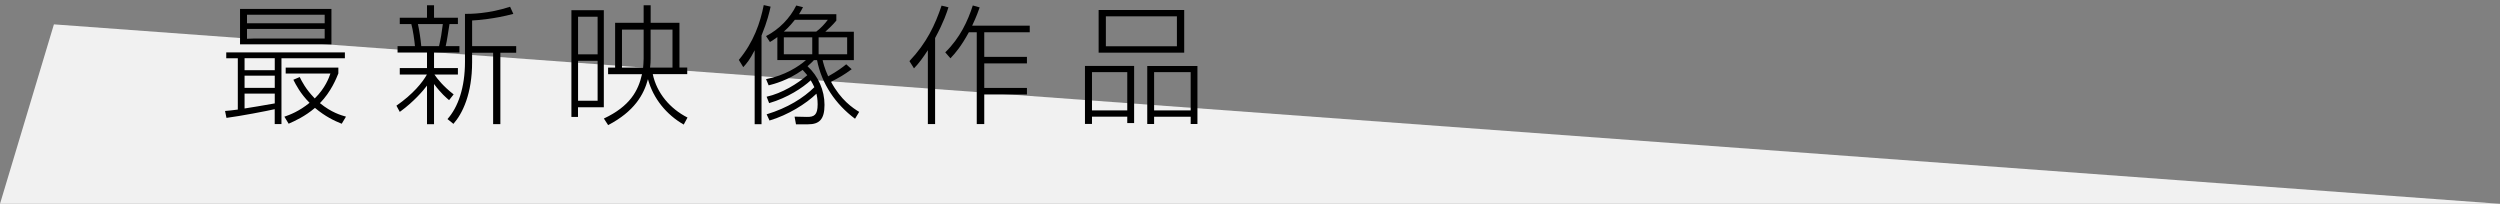 <?xml version="1.0" encoding="UTF-8"?><svg id="b" xmlns="http://www.w3.org/2000/svg" viewBox="0 0 462.76 37.73"><rect x="0" y="0" width="462.76" height="37.73" fill="#808080" stroke="none"/><defs><style>.d{fill:#f1f1f1;}</style></defs><g id="c"><polyline class="d" points="9.98 4.51 0 37.73 462.76 37.73"/><g><path d="m41.67,20.54c.67-.05,1.3-.12,2.35-.26v-9.5h-2.14v-1.08h21.96v1.08h-11.74v12.19h-1.25v-2.76c-1.22.29-6.46,1.3-8.93,1.61l-.26-1.27ZM61.35,1.65v6.55h-16.92V1.65h16.92Zm-10.49,9.12h-5.59v2.23h5.59v-2.23Zm0,3.24h-5.59v2.26h5.59v-2.26Zm-5.59,6.07c.82-.12,3.72-.6,5.59-.94v-1.82h-5.59v2.76ZM60.1,2.73h-14.38v1.58h14.38v-1.58Zm0,2.62h-14.38v1.78h14.38v-1.78Zm3.14,17.55c-1.34-.53-3.05-1.34-4.94-2.93-1.85,1.58-3.72,2.42-4.87,2.93l-.79-1.3c1.03-.36,2.71-.98,4.66-2.57-1.7-1.7-2.54-3.36-3-4.27l1.18-.5c.41.84,1.1,2.23,2.78,3.96,1.94-1.9,2.64-3.84,2.9-4.61h-8.28v-1.1h9.75v1.08c-.34.84-1.32,3.36-3.41,5.5,2.14,1.75,3.89,2.23,4.82,2.5l-.79,1.32Z"/><path d="m83.12,18.53c-.46-.38-1.51-1.27-2.78-2.98v7.44h-1.3v-7.15c-.7.94-2.47,3.02-5.04,4.87l-.62-1.15c3.1-2.16,4.82-4.3,5.64-5.76h-5.02v-1.2h5.04v-2.88h-5.45v-1.18h3.22c-.07-.91-.38-3.1-.67-4.08h-2.14v-1.18h5.04V.98h1.3v2.3h4.42v1.18h-1.56c-.22,1.34-.46,3.1-.7,4.08h2.54v1.18h-4.7v2.88h4.42v1.2h-4.34c.5.77,1.66,2.21,3.55,3.67l-.84,1.06Zm-1.85-9.99c.36-1.56.48-2.38.7-4.08h-4.61c.26,1.13.5,2.81.62,4.08h3.29Zm6.12,0h8.16v1.22h-2.93v13.22h-1.34v-13.22h-3.89v1.75c0,5.83-1.75,9.48-3.46,11.42l-1.1-.89c1.97-2.21,3.24-5.83,3.24-10.61V2.57c1.01,0,4.32,0,8.35-1.32l.6,1.32c-3.48.94-6.77,1.18-7.63,1.22v4.75Z"/><path d="m111.77,19.85h-4.78v1.8h-1.22V1.89h6v17.95Zm-1.15-16.75h-3.62v6.96h3.62V3.09Zm0,8.16h-3.62v7.39h3.62v-7.39Zm1.94,2.47v-1.22h1.3V4.22h5.28V.98h1.3v3.24h5.33v8.28h1.44v1.22h-6.38c.74,3.53,3.22,6.41,6.43,8.04l-.7,1.3c-3.22-1.85-5.64-4.82-6.62-8.4-.77,2.86-2.5,5.95-7.37,8.5l-.79-1.22c4.85-2.28,6.38-5.16,7.06-8.21h-6.26Zm6.48-1.22c.02-.31.1-.89.1-1.63v-5.4h-4.01v7.03h3.91Zm1.39-7.03v5.4c0,.48-.02.98-.1,1.63h4.15v-7.03h-4.06Z"/><path d="m140.96,22.99h-1.27v-13.68c-.94,1.82-1.46,2.4-2.11,3.12l-.82-1.34c2.74-3.29,3.96-6.84,4.61-10.15l1.27.29c-.19.91-.6,2.69-1.68,5.35v16.42Zm.96-5.09c2.81-.62,5.74-2.42,7.51-3.98-.41-.5-.65-.74-.86-.98-2.76,1.97-5.35,2.62-6.29,2.86l-.48-1.15c3.43-.65,6.07-2.35,7.39-3.53h-5.3v-4.25c-.58.43-.98.67-1.37.91l-.72-1.1c2.47-1.27,4.44-3.34,5.59-5.66l1.25.31c-.26.5-.46.86-.74,1.3h6.91v1.18c-.58.72-1.61,1.7-2.04,2.06h5.28v5.26h-5.78c.1.43.36,1.54,1.03,3,1.7-.94,2.76-1.75,3.34-2.23l1.01.91c-1.46,1.08-2.3,1.54-3.82,2.33,1.82,3.38,4.01,4.85,5.21,5.57l-.77,1.27c-3.58-2.66-6.19-6.46-7.03-10.85h-.58c-.22.24-.5.53-1.18,1.13,1.99,1.85,3.14,4.44,3.14,7.15s-.98,3.6-3.05,3.6h-2.23l-.26-1.42,2.28.05c1.34.02,1.99-.34,1.99-2.33,0-.94-.14-1.61-.22-1.97-1.92,1.87-5.28,3.96-8.69,4.97l-.53-1.15c3.89-1.18,6.84-3.05,8.83-5.02-.24-.53-.43-.86-.67-1.27-1.49,1.37-4.27,3.22-7.7,4.22l-.46-1.18Zm5.21-14.23c-.22.29-1.06,1.34-2.04,2.18h6c.82-.6,1.61-1.46,2.14-2.18h-6.1Zm3.22,3.24h-5.26v3.14h5.26v-3.14Zm6.46,0h-5.28v3.14h5.28v-3.14Z"/><path d="m173.09,22.97h-1.34v-13.68c-.79,1.22-1.66,2.45-2.57,3.36l-.84-1.34c3.19-3.36,4.75-6.7,5.95-10.27l1.27.31c-.26.86-.86,2.71-2.47,5.69v15.94Zm1.87-13.27c2.78-2.71,4.2-5.88,5.11-8.69l1.27.36c-.22.62-.53,1.56-1.39,3.38h10.66v1.22h-8.42v4.56h7.9v1.2h-7.9v4.54h7.9v1.22h-7.9v5.47h-1.39V5.97h-1.46c-1.44,2.64-2.5,3.86-3.41,4.82l-.96-1.1Z"/><path d="m209.93,12.22v10.56h-1.27v-1.18h-6.53v1.34h-1.3v-10.73h9.1Zm-7.8,1.13v7.08h6.53v-7.08h-6.53Zm17.07-11.5v7.9h-15.84V1.85h15.84Zm-14.5,1.18v5.54h13.15V3.02h-13.15Zm15.7,19.92v-1.34h-6.77v1.34h-1.27v-10.73h9.29v10.73h-1.25Zm-6.77-9.6v7.08h6.77v-7.08h-6.77Z"/></g></g></svg>